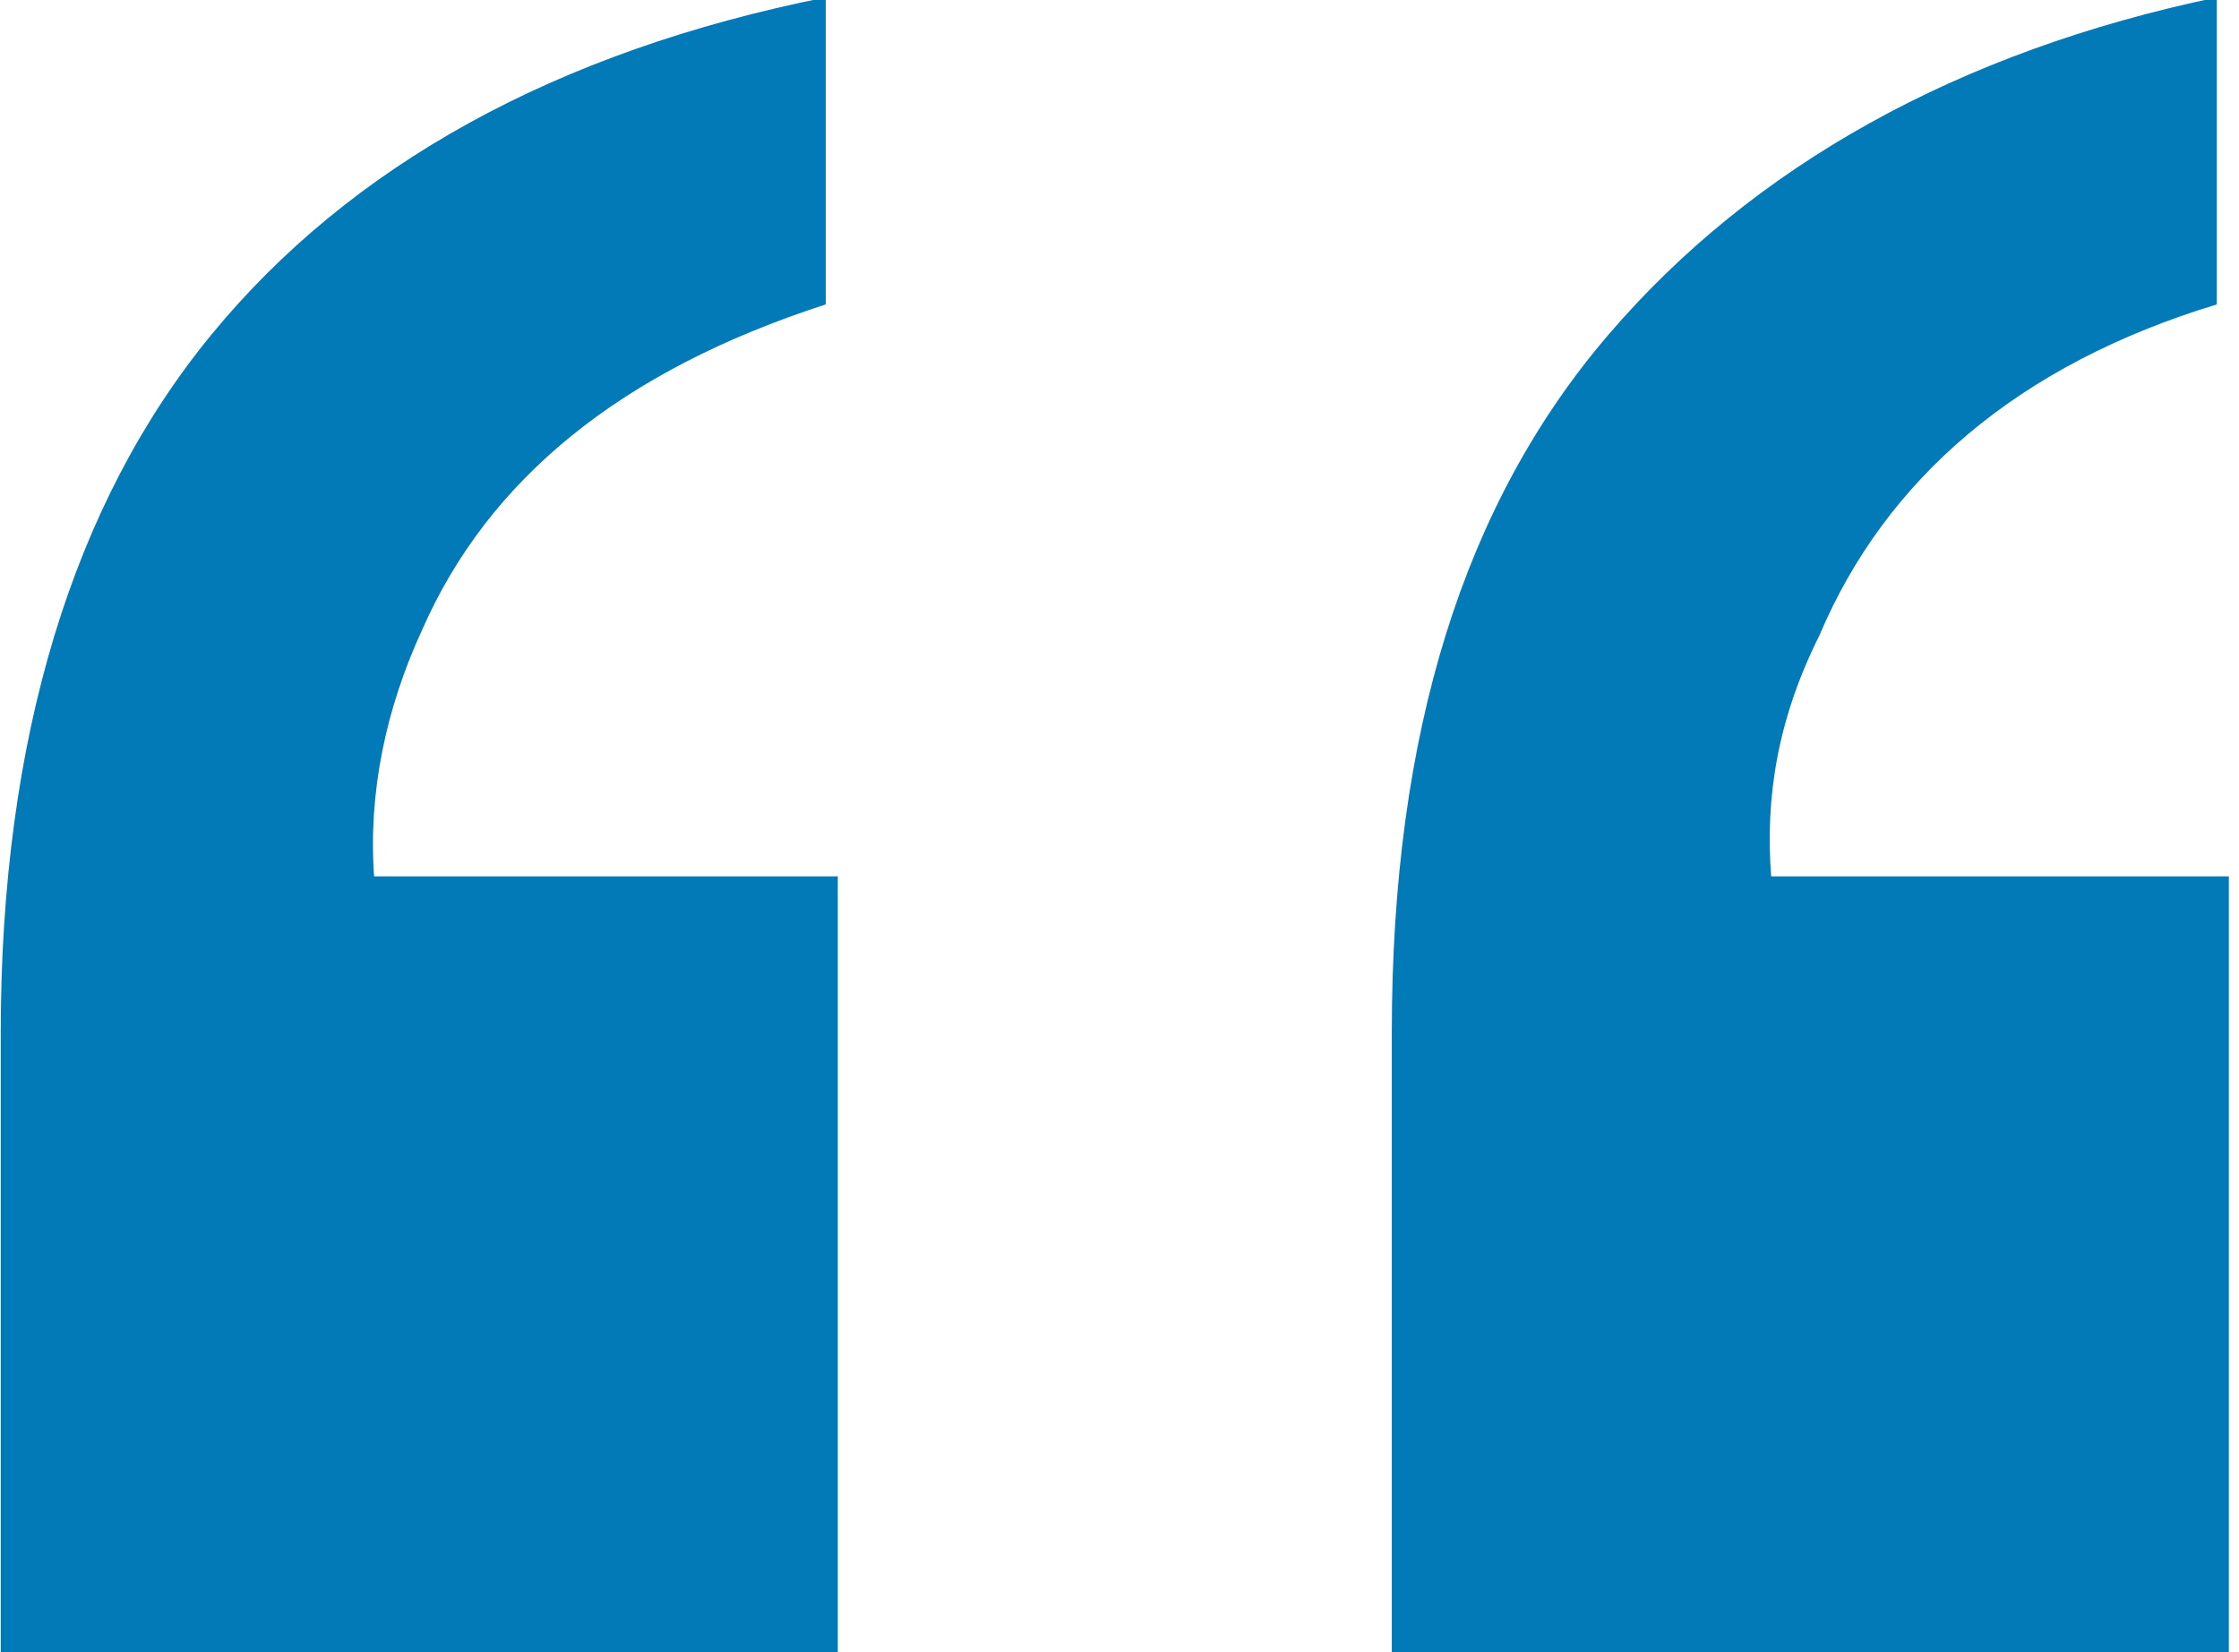 <?xml version="1.0" encoding="UTF-8" standalone="no"?>
<!DOCTYPE svg PUBLIC "-//W3C//DTD SVG 1.1//EN" "http://www.w3.org/Graphics/SVG/1.1/DTD/svg11.dtd">
<svg width="100%" height="100%" viewBox="0 0 233 172" version="1.1" xmlns="http://www.w3.org/2000/svg" xmlns:xlink="http://www.w3.org/1999/xlink" xml:space="preserve" xmlns:serif="http://www.serif.com/" style="fill-rule:evenodd;clip-rule:evenodd;stroke-linejoin:round;stroke-miterlimit:2;">
    <g transform="matrix(1,0,0,1,-1011.91,-1473.42)">
        <g transform="matrix(626.661,0,0,626.661,969.375,1928.73)">
            <path d="M0.299,-0.555C0.299,-0.605 0.311,-0.643 0.335,-0.671C0.359,-0.699 0.393,-0.718 0.436,-0.727L0.436,-0.676C0.403,-0.666 0.381,-0.647 0.37,-0.621C0.363,-0.607 0.361,-0.594 0.362,-0.581L0.438,-0.581L0.438,-0.452L0.299,-0.452L0.299,-0.555ZM0.068,-0.555C0.068,-0.604 0.08,-0.643 0.103,-0.671C0.126,-0.699 0.16,-0.718 0.205,-0.727L0.205,-0.676C0.171,-0.665 0.149,-0.647 0.138,-0.622C0.132,-0.609 0.129,-0.595 0.13,-0.581L0.207,-0.581L0.207,-0.452L0.068,-0.452L0.068,-0.555Z" style="fill:rgb(2,122,183);fill-rule:nonzero;"/>
        </g>
    </g>
</svg>
